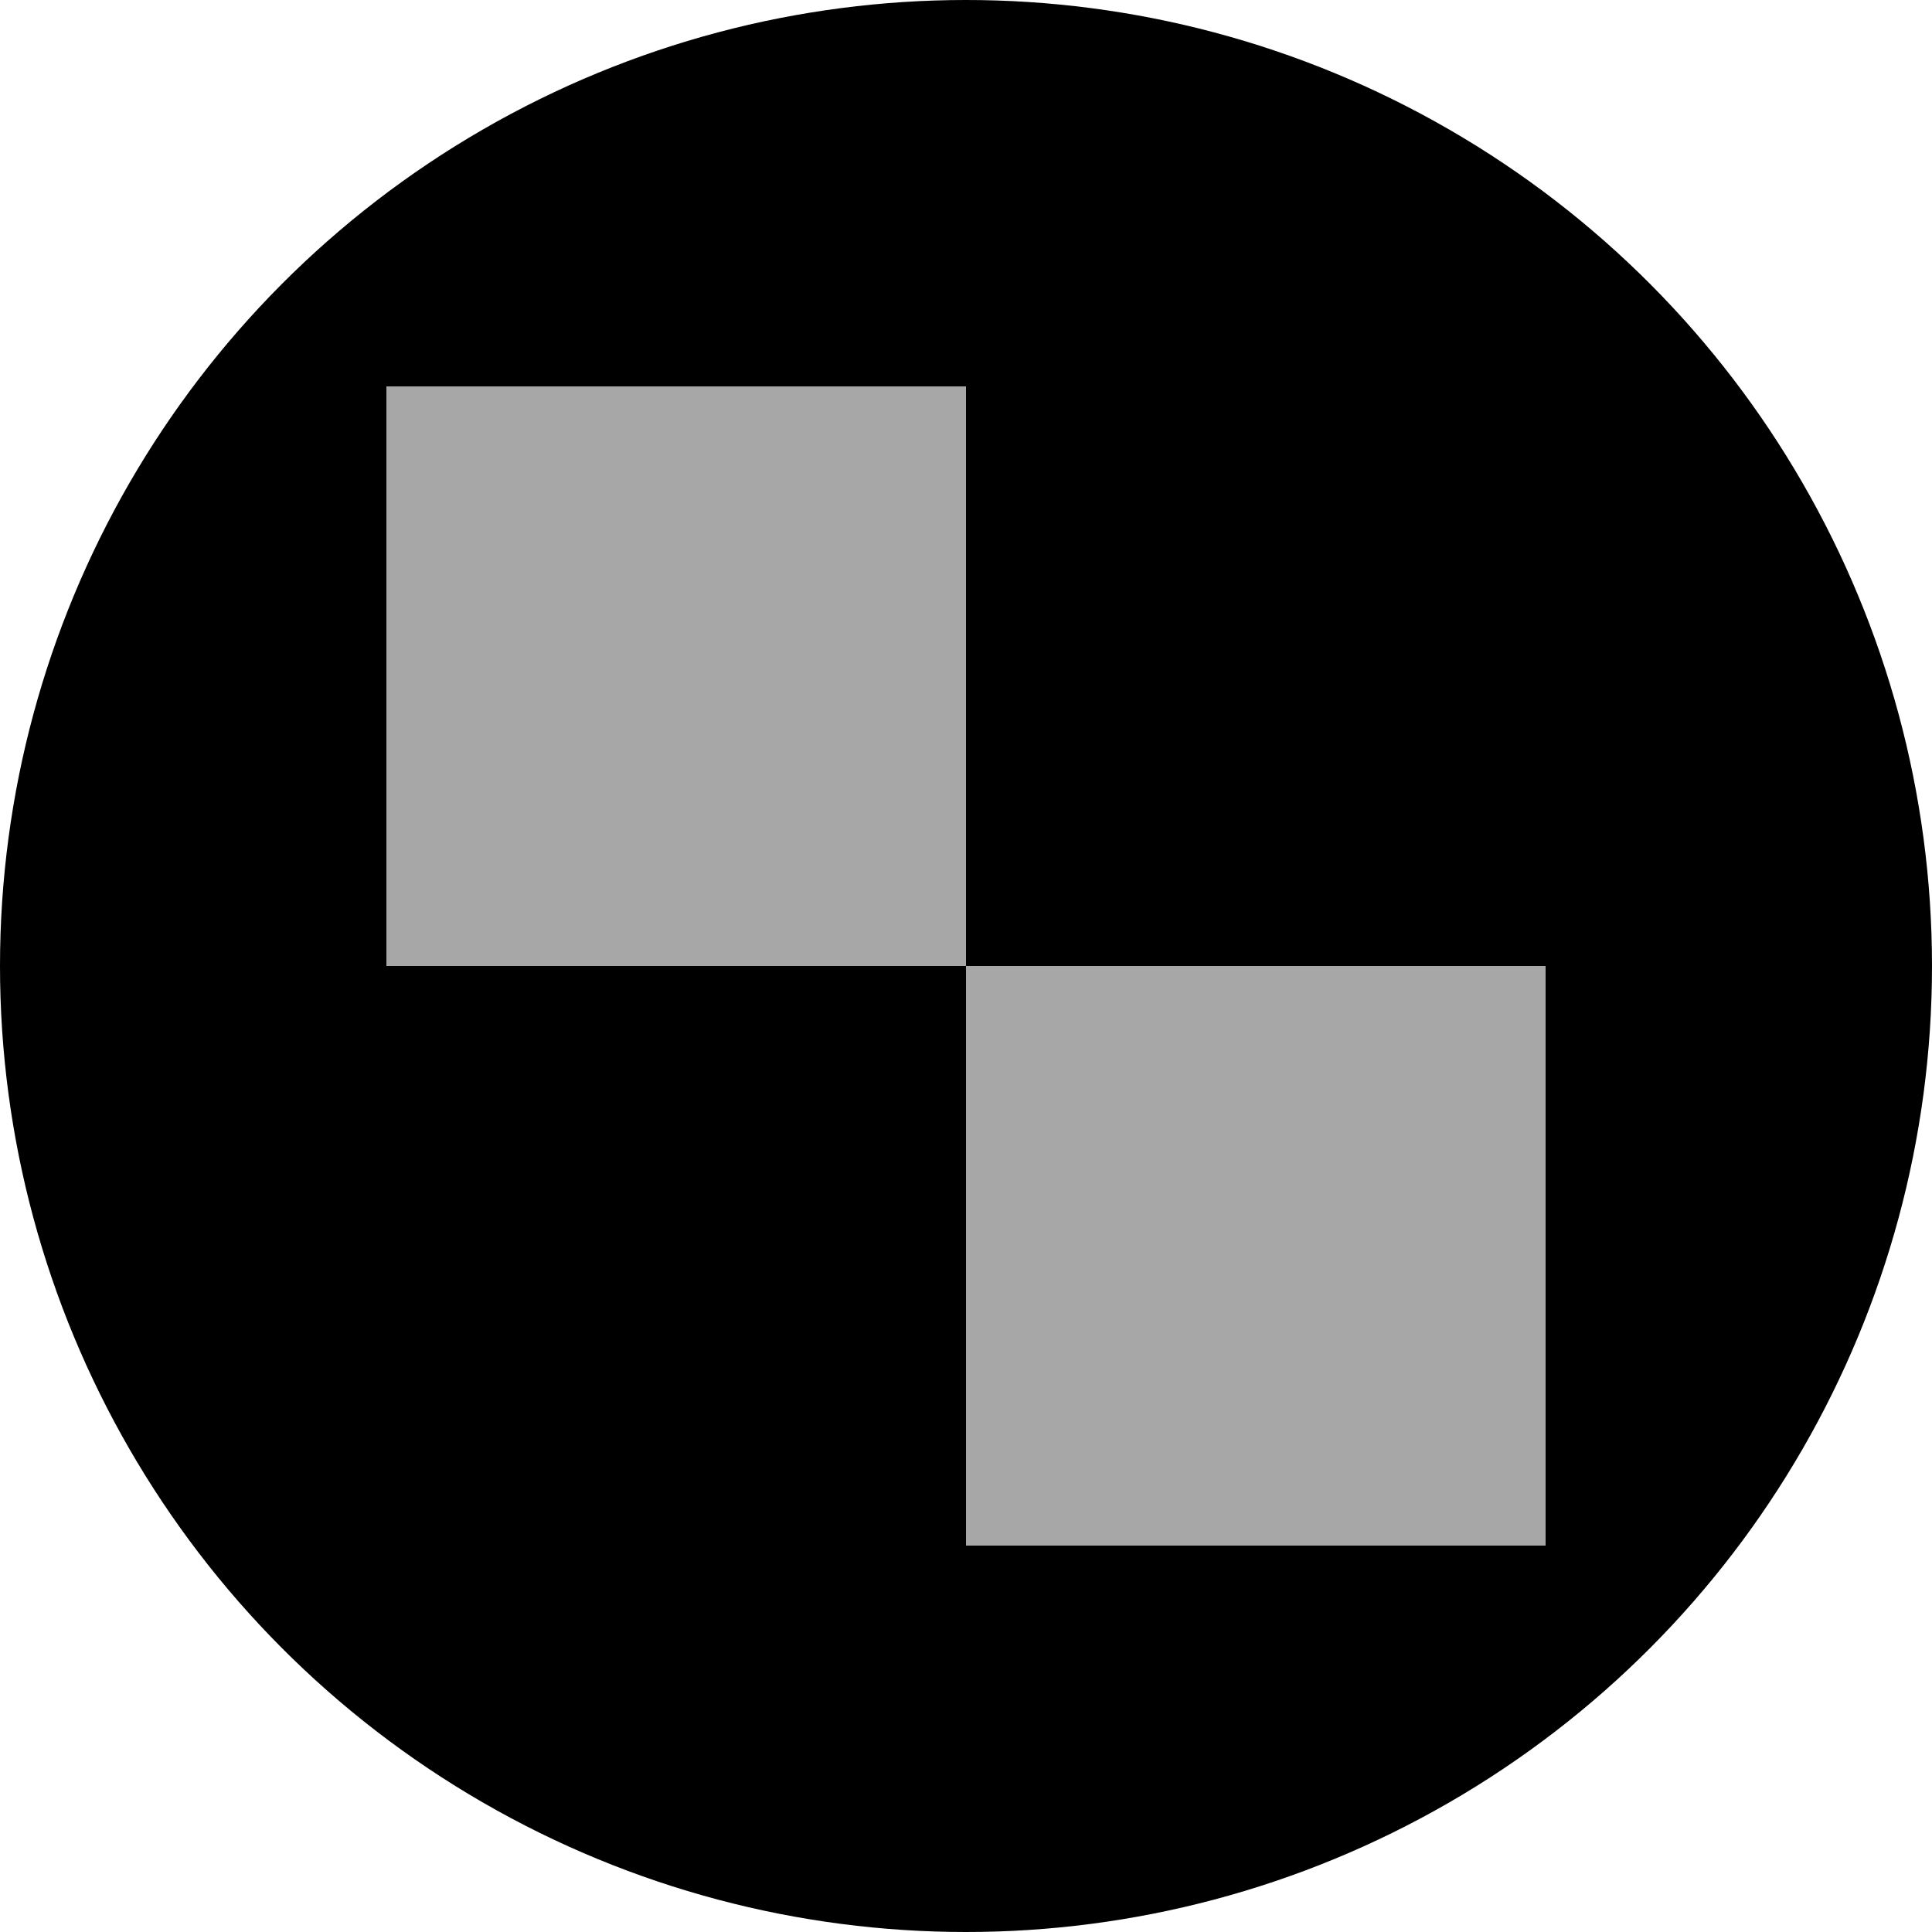 <?xml version="1.0" encoding="UTF-8" standalone="no"?>
<svg
   xmlns:dc="http://purl.org/dc/elements/1.1/"
   xmlns:cc="http://creativecommons.org/ns#"
   xmlns:rdf="http://www.w3.org/1999/02/22-rdf-syntax-ns#"
   xmlns:svg="http://www.w3.org/2000/svg"
   xmlns="http://www.w3.org/2000/svg"
   xmlns:sodipodi="http://sodipodi.sourceforge.net/DTD/sodipodi-0.dtd"
   xmlns:inkscape="http://www.inkscape.org/namespaces/inkscape"
   width="2000"
   height="2000"
   version="1.1"
   id="svg2440"
   sodipodi:version="0.32"
   inkscape:version="0.46"
   sodipodi:docname="Roundel_of_the_Croatian_Air_Force.svg visibility"
   inkscape:output_extension="org.inkscape.output.svg.inkscape">
  <defs
     id="defs2451">
    <inkscape:perspective
       sodipodi:type="inkscape:persp3d"
       inkscape:vp_x="0 : 1000 : 1"
       inkscape:vp_y="0 : 1000 : 0"
       inkscape:vp_z="2000 : 1000 : 1"
       inkscape:persp3d-origin="1000 : 666.66667 : 1"
       id="perspective2455" />
    <clipPath
       id="clip">
      <circle
         id="circle2225"
         r="10"
         cy="0"
         cx="0" />
    </clipPath>
    <clipPath
       id="clipPath2299">
      <circle
         id="circle2301"
         r="10"
         cy="0"
         cx="0" />
    </clipPath>
    <clipPath
       id="clipPath2309">
      <circle
         id="circle2311"
         r="10"
         cy="0"
         cx="0" />
    </clipPath>
    <clipPath
       id="clipPath2376">
      <circle
         id="circle2378"
         r="10"
         cy="0"
         cx="0" />
    </clipPath>
    <inkscape:perspective
       id="perspective2552"
       inkscape:persp3d-origin="196.08147 : 130.72098 : 1"
       inkscape:vp_z="392.16293 : 196.08147 : 1"
       inkscape:vp_y="0 : 1000 : 0"
       inkscape:vp_x="0 : 196.08147 : 1"
       sodipodi:type="inkscape:persp3d" />
  </defs>
  <sodipodi:namedview
     inkscape:window-height="712"
     inkscape:window-width="1024"
     inkscape:pageshadow="2"
     inkscape:pageopacity="0.0"
     guidetolerance="10.0"
     gridtolerance="10.0"
     objecttolerance="10.0"
     borderopacity="1.0"
     bordercolor="#666666"
     pagecolor="#ffffff"
     id="base"
     showgrid="false"
     inkscape:zoom="0.32668333"
     inkscape:cx="1049.7666"
     inkscape:cy="1279.8878"
     inkscape:window-x="-4"
     inkscape:window-y="-4"
     inkscape:current-layer="svg2440" />
  <circle
     style="fill:#000000"
     sodipodi:ry="1000"
     sodipodi:rx="1000"
     sodipodi:cy="0"
     sodipodi:cx="0"
     cy="0"
     cx="0"
     id="circle2444"
     r="1000"
     transform="translate(1000,1000)"
     inkscape:export-xdpi="90"
     inkscape:export-ydpi="90" />
  <rect
     style="fill:#a7a7a7"
     y="1000"
     x="1000"
     id="rect2446"
     height="600"
     width="600" />
  <rect
     style="fill:#a7a7a7"
     id="rect2448"
     y="400"
     x="400"
     height="600"
     width="600" />
</svg>
